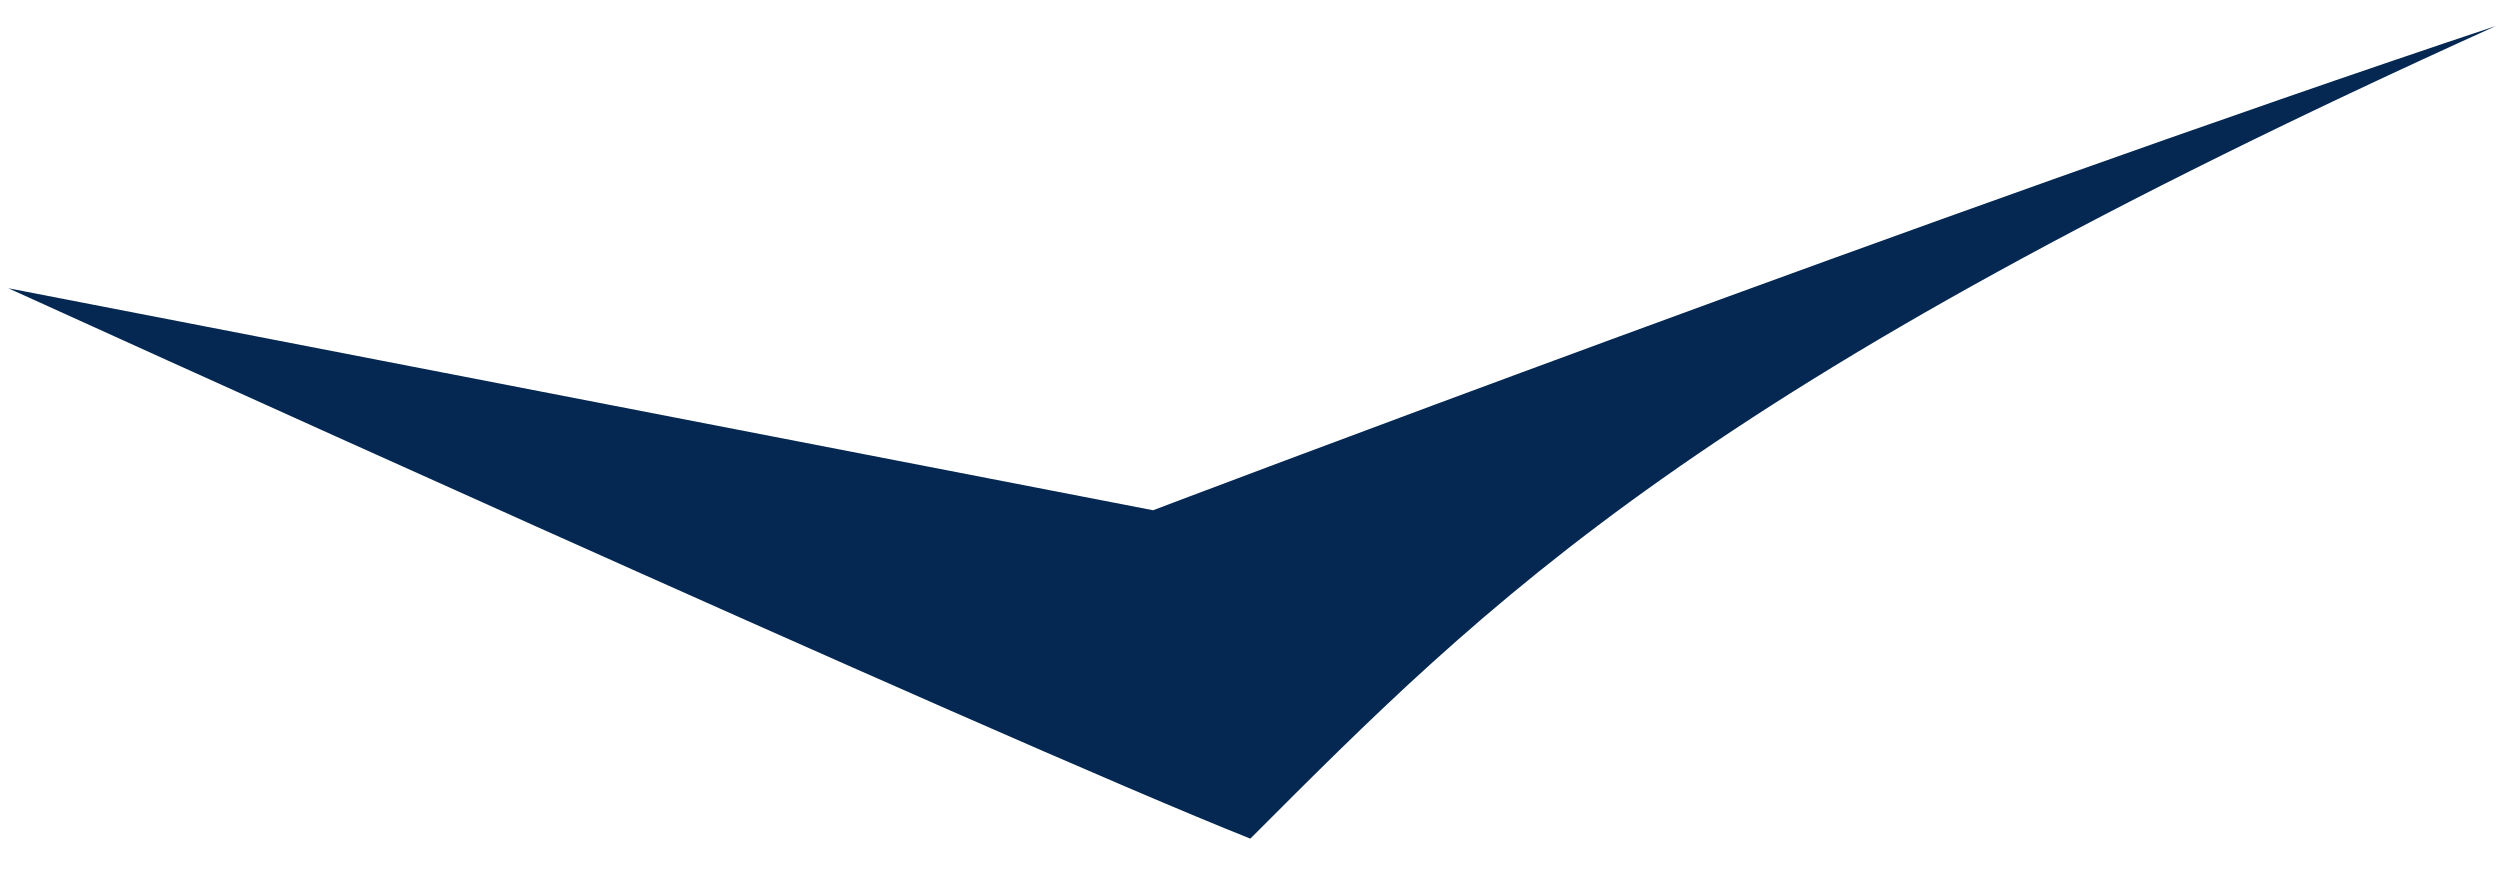 <?xml version="1.0" encoding="UTF-8"?> <svg xmlns="http://www.w3.org/2000/svg" width="40" height="14" viewBox="0 0 40 14" fill="none"> <path d="M0.133 4.612C0.133 4.612 16.013 11.833 20.005 13.418C23.821 9.602 27.138 6.197 39.936 0.415C31.13 3.35 18.449 8.164 18.449 8.164L0.133 4.612Z" fill="#052852"></path> </svg> 